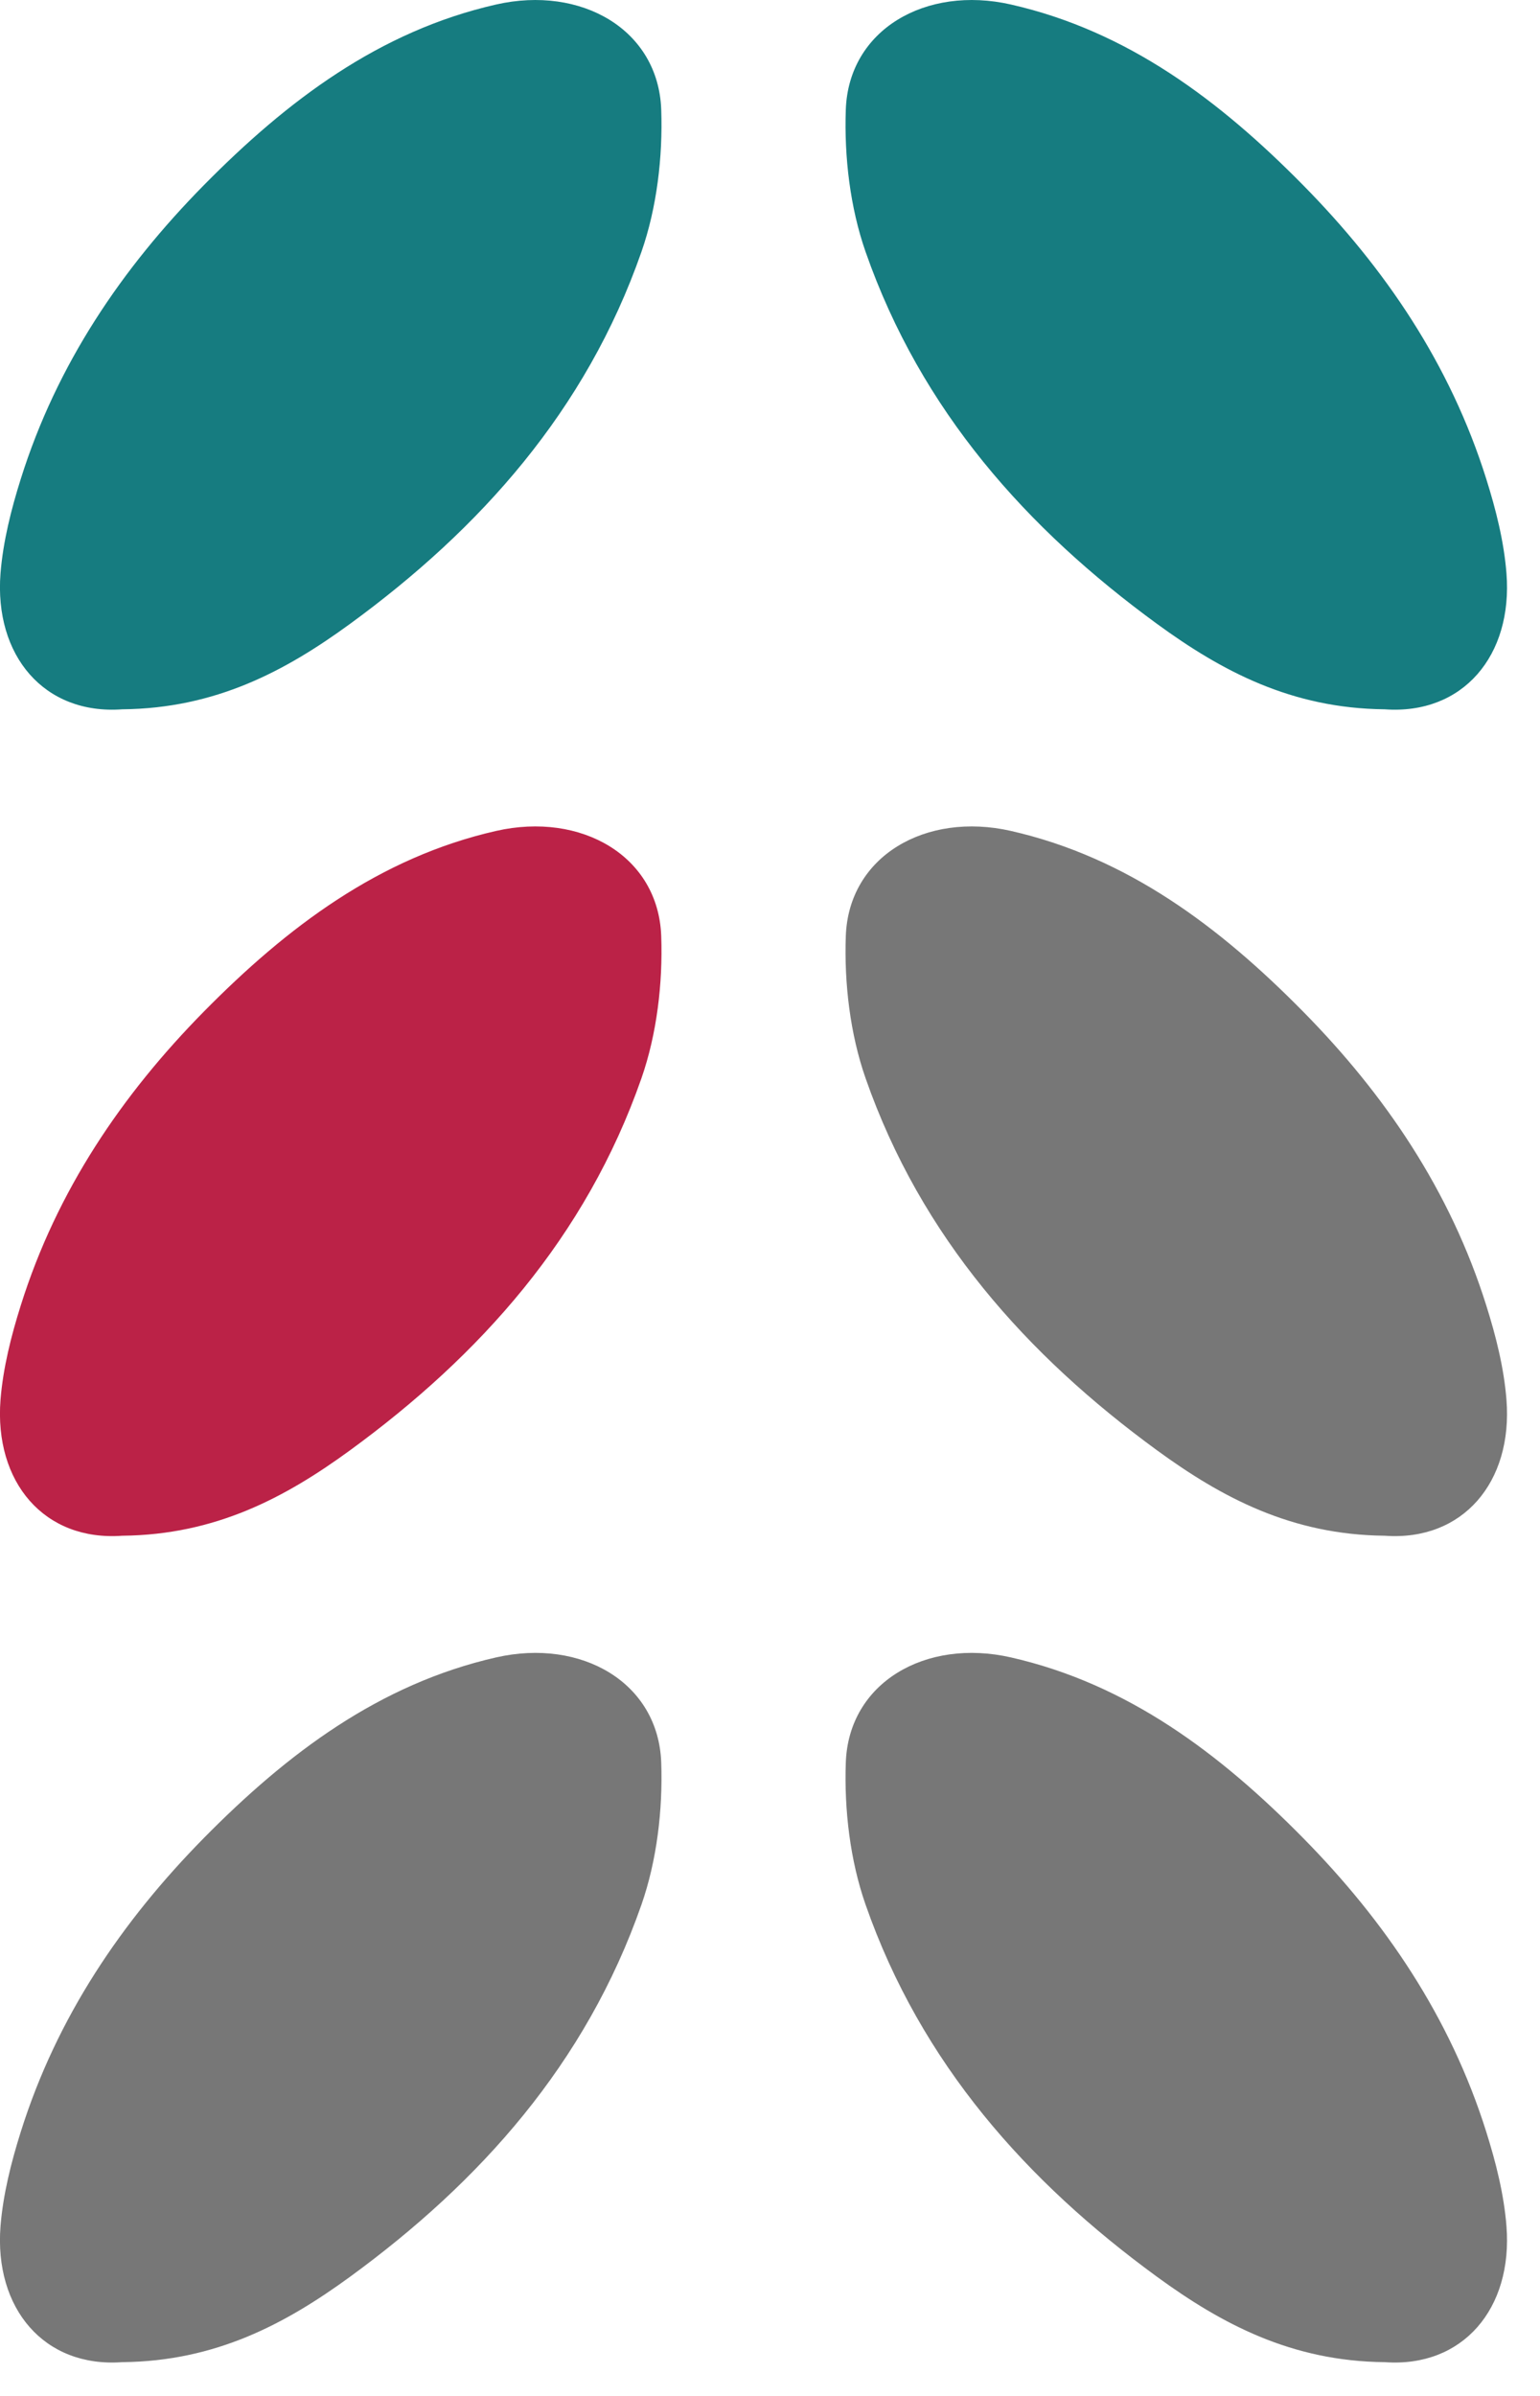 <?xml version="1.0" encoding="UTF-8"?> <svg xmlns="http://www.w3.org/2000/svg" width="27" height="42" viewBox="0 0 27 42" fill="none"><path d="M24.276 12.434C22.642 12.418 21.421 11.765 20.286 10.937C18.005 9.272 16.149 7.201 15.176 4.415C14.905 3.641 14.8 2.751 14.829 1.923C14.878 0.52 16.23 -0.26 17.724 0.079C19.771 0.544 21.387 1.764 22.848 3.247C24.283 4.703 25.424 6.381 26.057 8.393C26.226 8.929 26.368 9.491 26.412 10.05C26.526 11.492 25.647 12.534 24.277 12.434H24.276Z" fill="#167C80"></path><path d="M24.276 26.921C22.642 26.905 21.421 26.252 20.286 25.424C18.005 23.759 16.149 21.688 15.176 18.902C14.905 18.128 14.8 17.238 14.829 16.411C14.878 15.007 16.23 14.227 17.724 14.566C19.771 15.031 21.387 16.251 22.848 17.734C24.283 19.19 25.424 20.869 26.057 22.881C26.226 23.416 26.368 23.978 26.412 24.537C26.526 25.98 25.647 27.021 24.277 26.921H24.276Z" fill="#777777"></path><path d="M24.276 41.408C22.642 41.392 21.421 40.739 20.286 39.912C18.005 38.247 16.149 36.175 15.176 33.389C14.905 32.616 14.8 31.726 14.829 30.898C14.878 29.494 16.23 28.714 17.724 29.054C19.771 29.519 21.387 30.738 22.848 32.221C24.283 33.678 25.424 35.356 26.057 37.368C26.226 37.904 26.368 38.465 26.412 39.024C26.526 40.467 25.647 41.508 24.277 41.408H24.276Z" fill="#777777"></path><path d="M2.146 12.434C3.78 12.418 5.001 11.765 6.136 10.937C8.417 9.272 10.273 7.201 11.246 4.415C11.516 3.641 11.622 2.751 11.593 1.923C11.544 0.52 10.192 -0.26 8.698 0.079C6.651 0.544 5.035 1.764 3.573 3.247C2.139 4.703 0.997 6.381 0.365 8.393C0.196 8.929 0.054 9.491 0.009 10.05C-0.104 11.492 0.774 12.534 2.144 12.434H2.146Z" fill="#167C80"></path><path d="M2.146 26.921C3.78 26.905 5.001 26.252 6.136 25.424C8.417 23.759 10.273 21.688 11.246 18.902C11.516 18.128 11.622 17.238 11.593 16.411C11.544 15.007 10.192 14.227 8.698 14.566C6.651 15.031 5.035 16.251 3.573 17.734C2.139 19.19 0.997 20.869 0.365 22.881C0.196 23.416 0.054 23.978 0.009 24.537C-0.104 25.98 0.774 27.021 2.144 26.921H2.146Z" fill="#BB2247"></path><path d="M2.146 41.408C3.78 41.392 5.001 40.739 6.136 39.912C8.417 38.247 10.273 36.175 11.246 33.389C11.516 32.616 11.622 31.726 11.593 30.898C11.544 29.494 10.192 28.714 8.698 29.054C6.651 29.519 5.035 30.738 3.573 32.221C2.139 33.678 0.997 35.356 0.365 37.368C0.196 37.904 0.054 38.465 0.009 39.024C-0.104 40.467 0.774 41.508 2.144 41.408H2.146Z" fill="#777777"></path></svg> 